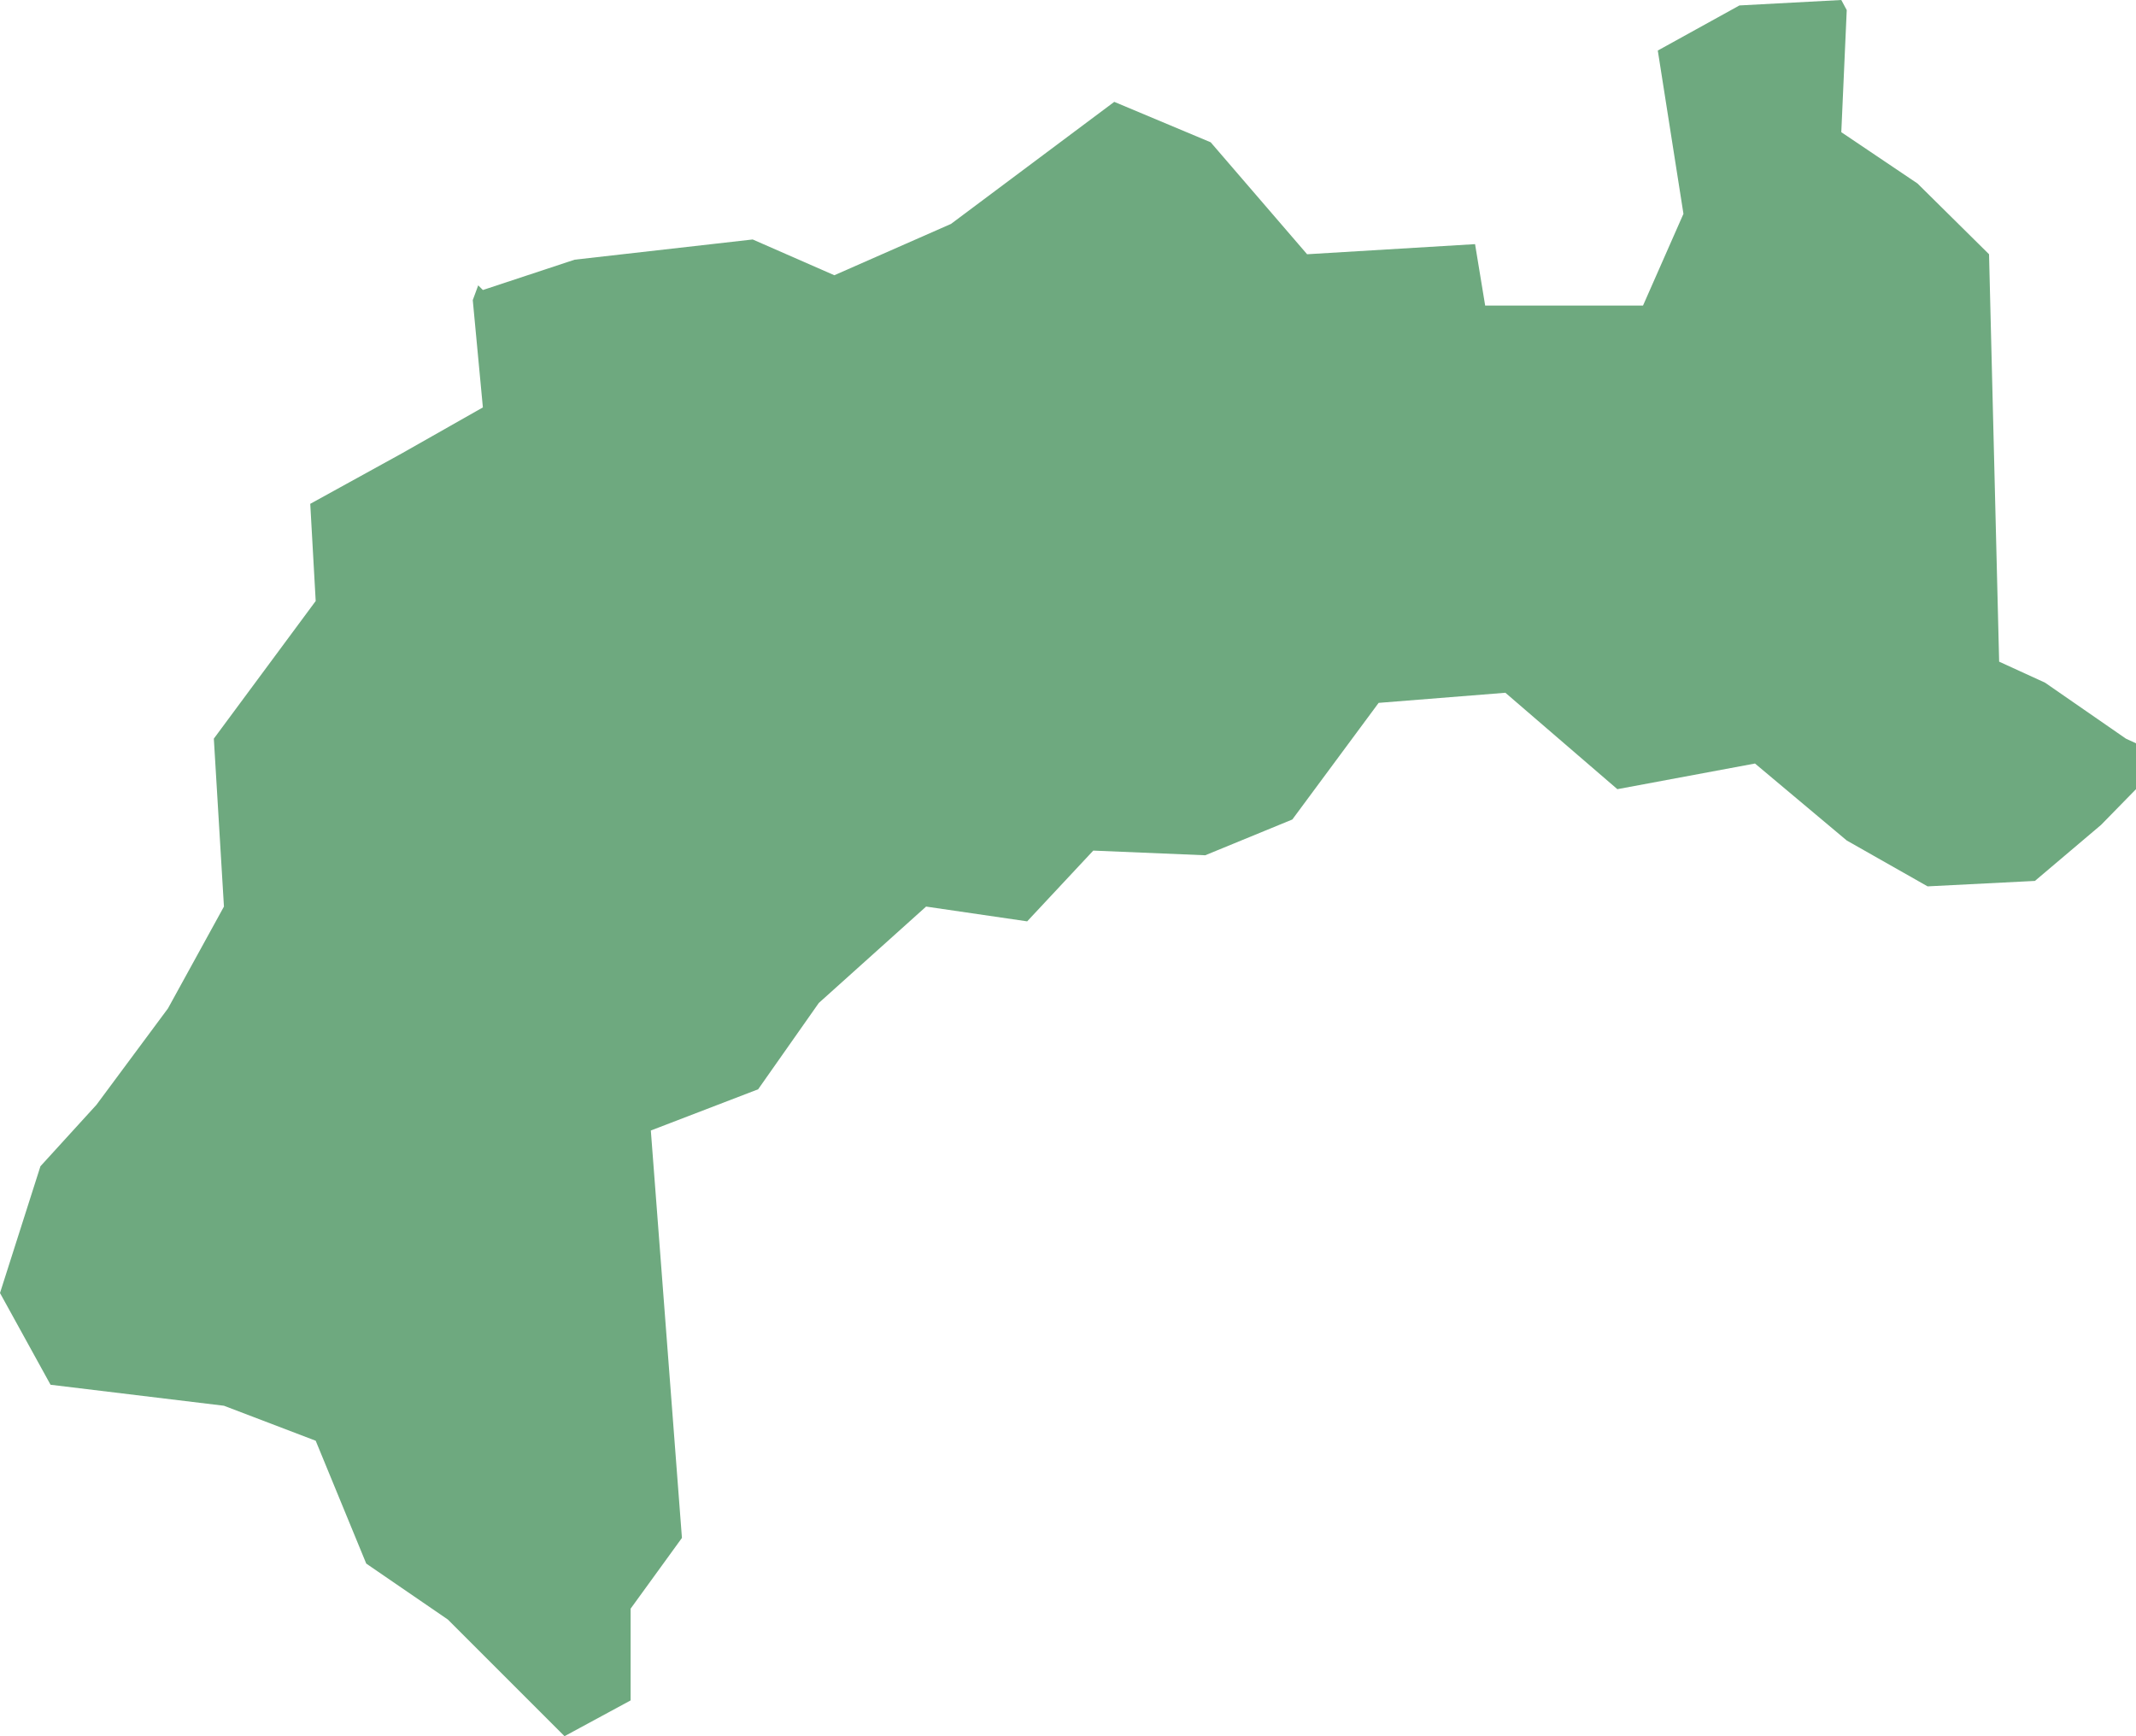<?xml version="1.0" encoding="UTF-8"?>
<!DOCTYPE svg PUBLIC "-//W3C//DTD SVG 1.1//EN" "http://www.w3.org/Graphics/SVG/1.1/DTD/svg11.dtd">
<!-- Creator: CorelDRAW X8 -->
<svg xmlns="http://www.w3.org/2000/svg" xml:space="preserve" width="100%" height="100%" version="1.1" shape-rendering="geometricPrecision" text-rendering="geometricPrecision" image-rendering="optimizeQuality" fill-rule="evenodd" clip-rule="evenodd"
viewBox="0 0 2747 2233"
 xmlns:xlink="http://www.w3.org/1999/xlink">
 <g id="Layer_x0020_1">
  <g id="Layers">
   <g id="India_Districts_selection">
    <polygon fill="#6EA97F" points="2747,956 2747,1015 2702,1061 2617,1133 2479,1140 2375,1081 2257,982 2080,1015 1936,891 1773,904 1662,1054 1550,1100 1406,1094 1321,1185 1191,1166 1053,1290 975,1401 837,1454 877,1978 811,2069 811,2187 726,2233 576,2083 471,2011 406,1853 288,1808 65,1781 0,1663 52,1500 124,1421 216,1297 288,1166 275,950 406,773 399,648 517,583 621,524 608,386 615,367 621,373 739,334 968,308 1073,354 1223,288 1433,131 1557,183 1681,327 1897,314 1910,393 2113,393 2165,275 2132,65 2237,7 2368,0 2375,13 2368,170 2466,236 2558,327 2571,851 2630,878 2734,950 "/>
   </g>
  </g>
 </g>
</svg>
